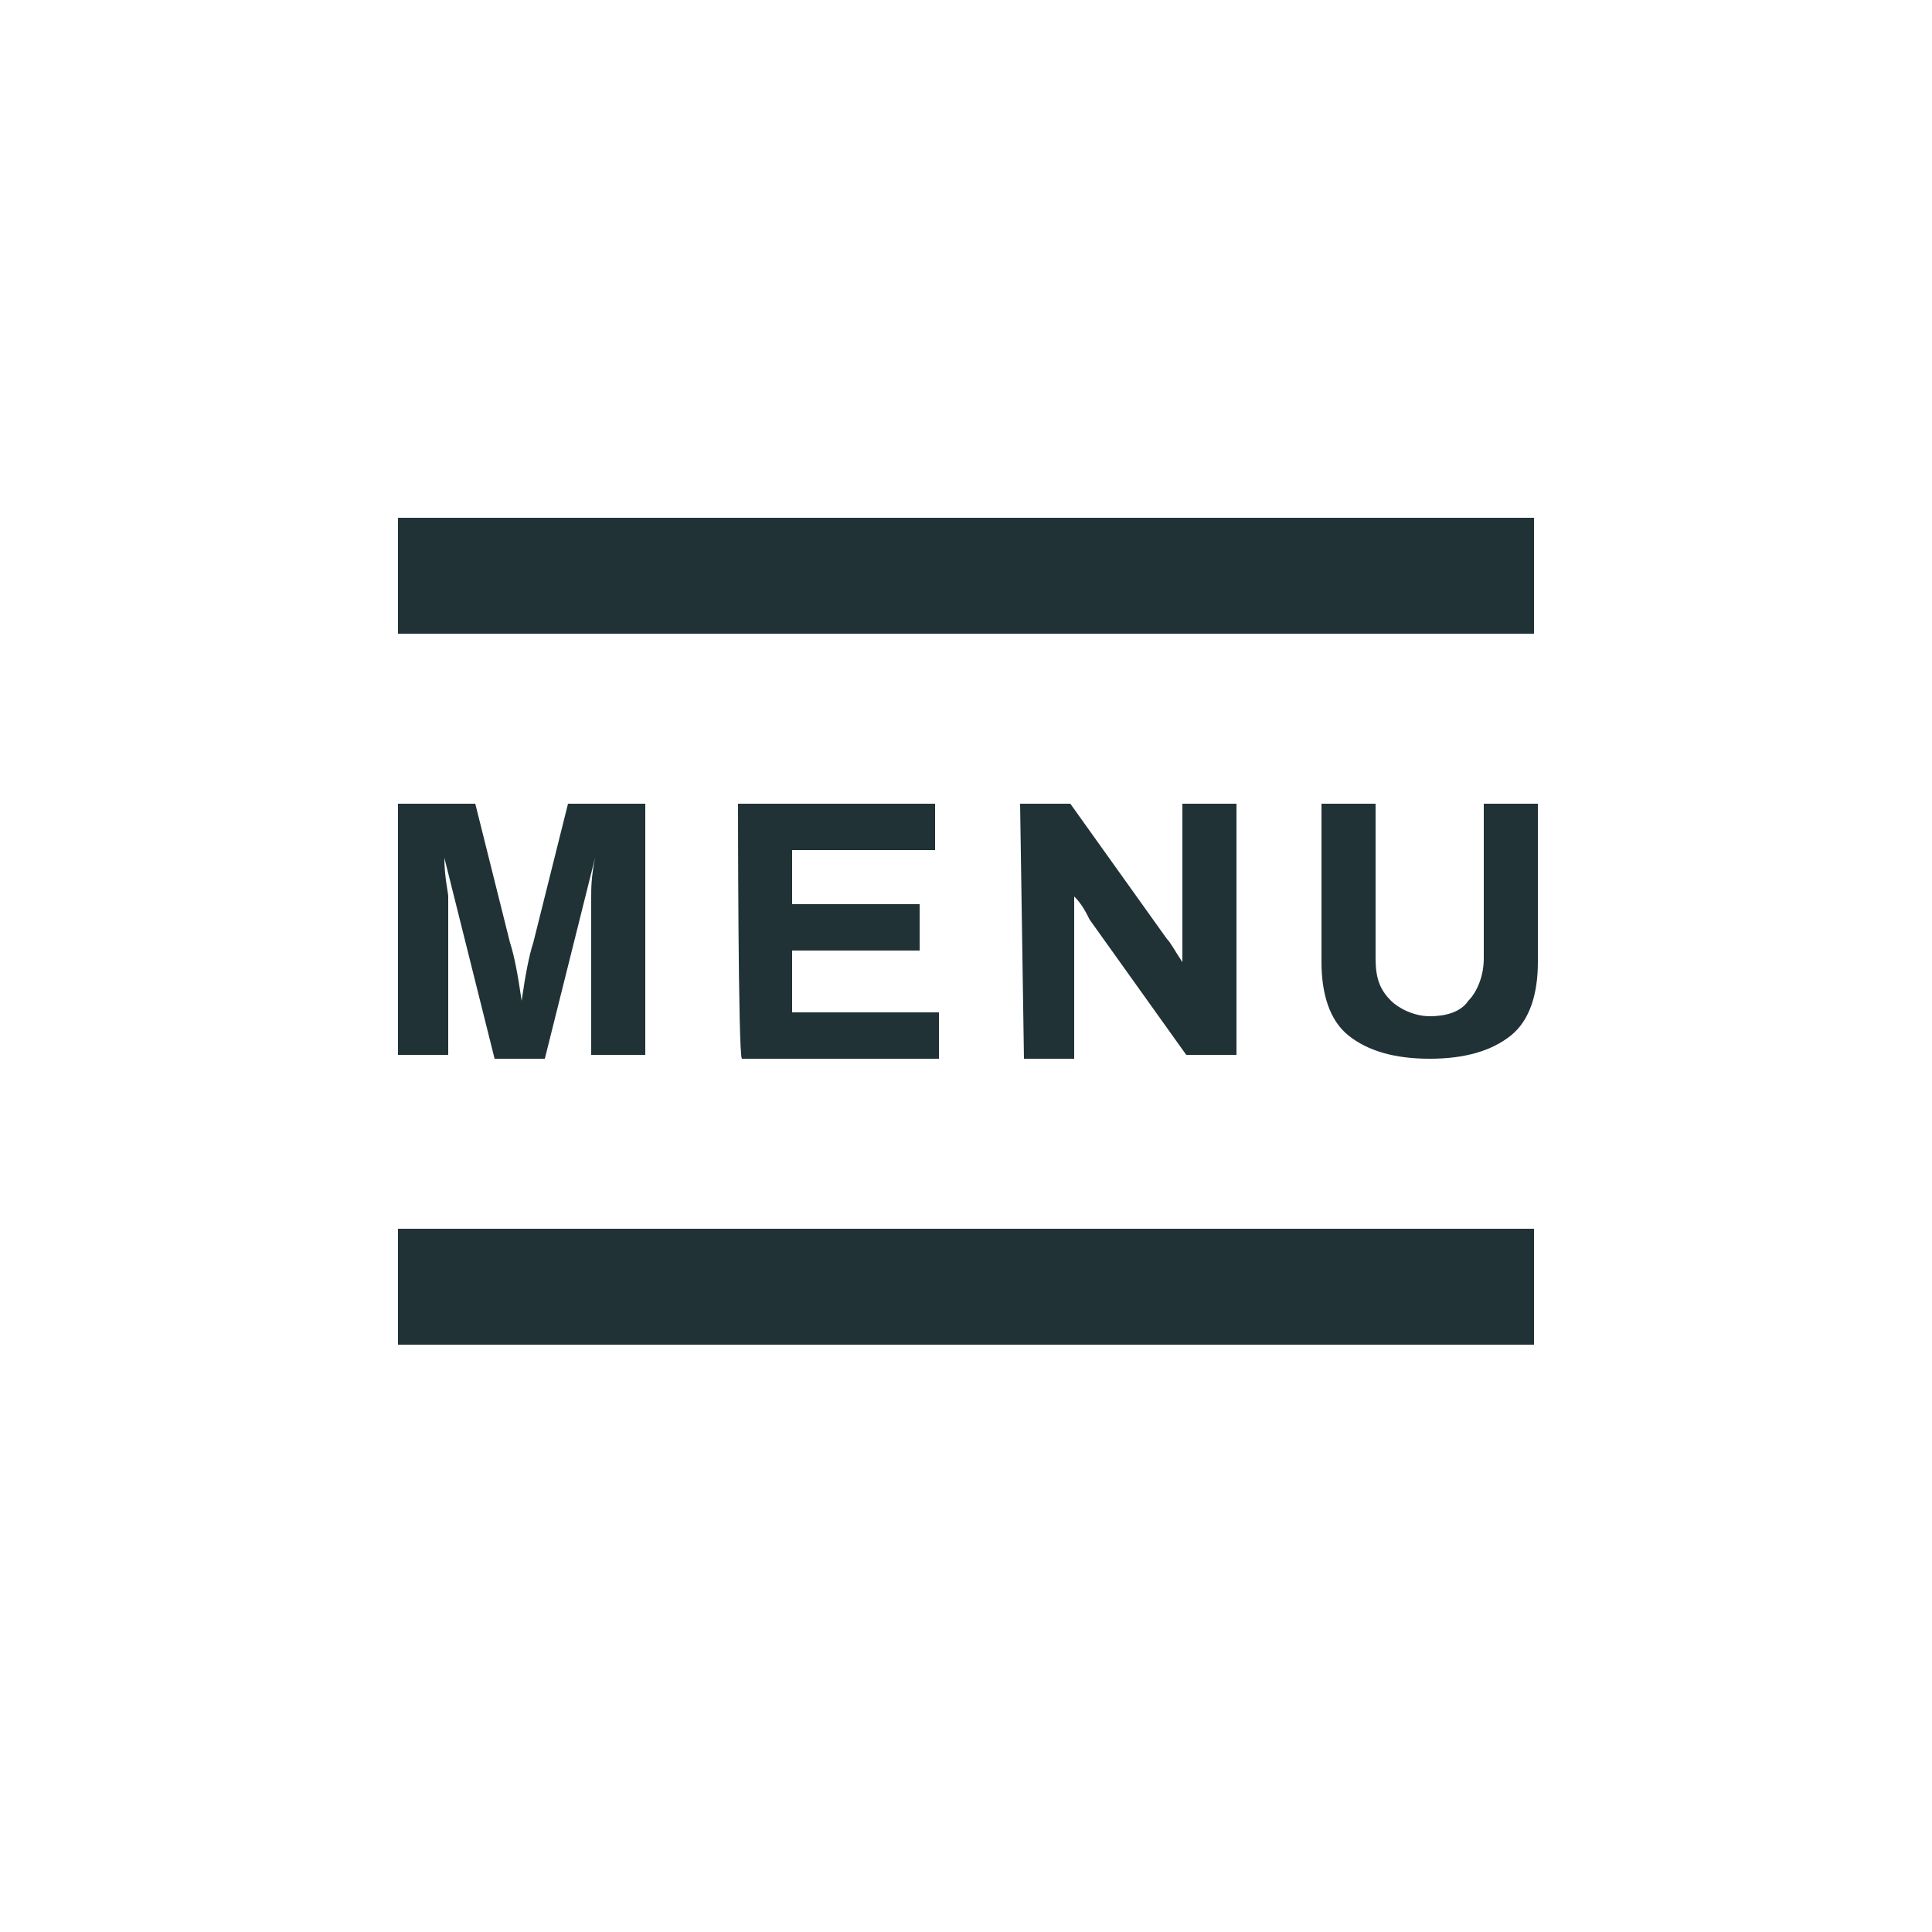 <?xml version="1.0" encoding="utf-8"?>
<!-- Generator: Adobe Illustrator 24.0.1, SVG Export Plug-In . SVG Version: 6.00 Build 0)  -->
<svg version="1.1" id="Layer_1" xmlns="http://www.w3.org/2000/svg" xmlns:xlink="http://www.w3.org/1999/xlink" x="0px" y="0px"
	 viewBox="0 0 50 50" style="enable-background:new 0 0 50 50;" xml:space="preserve">
<style type="text/css">
	.st0{fill:#203236;}
</style>
<path class="st0" d="M39.7,34.8H10.3v-3h29.4V34.8z"/>
<path class="st0" d="M39.7,16.4H10.3v-3h29.4V16.4z"/>
<g>
	<path class="st0" d="M10.2,20.8h2.1l0.9,3.6c0.1,0.3,0.2,0.8,0.3,1.5l0,0c0.1-0.7,0.2-1.2,0.3-1.5l0.9-3.6h2v6.5h-1.4v-4.1
		c0-0.2,0-0.5,0.1-1l0,0L15.2,23l-1.1,4.4h-1.3L11.7,23l-0.2-0.8l0,0c0,0.5,0.1,0.9,0.1,1v4.1h-1.3v-6.5H10.2z"/>
	<path class="st0" d="M19.1,20.8h5.1V22h-3.7v1.4h3.3v1.2h-3.3v1.6h3.8v1.2h-5.1C19.1,27.3,19.1,20.8,19.1,20.8z"/>
	<path class="st0" d="M26.4,20.8h1.3l2.5,3.5c0.1,0.1,0.2,0.3,0.4,0.6l0,0v-0.5v-3.6H32v6.5h-1.3l-2.5-3.5c-0.1-0.2-0.2-0.4-0.4-0.6
		l0,0c0,0.3,0,0.5,0,0.6v3.6h-1.3L26.4,20.8L26.4,20.8z"/>
	<path class="st0" d="M34.9,26.8c-0.5-0.4-0.7-1.1-0.7-1.9v-4.1h1.4v4c0,0.5,0.1,0.8,0.4,1.1c0.2,0.2,0.6,0.4,1,0.4s0.8-0.1,1-0.4
		c0.2-0.2,0.4-0.6,0.4-1.1v-4h1.4v4.1c0,0.8-0.2,1.5-0.7,1.9s-1.2,0.6-2.1,0.6C36.1,27.4,35.4,27.2,34.9,26.8z"/>
</g>
</svg>
